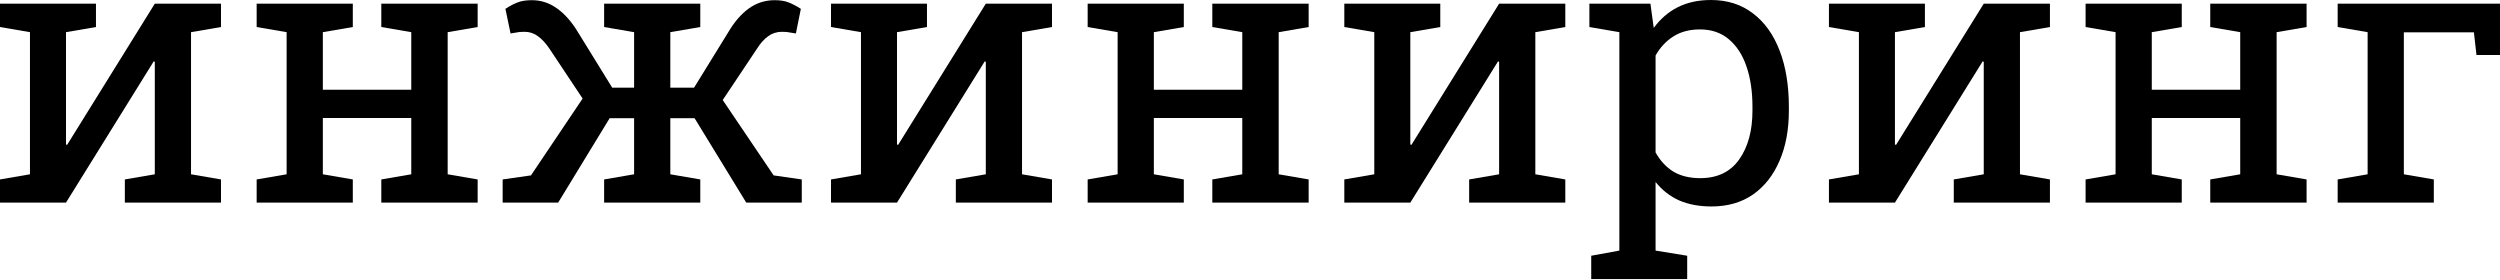 <?xml version="1.0" encoding="UTF-8"?> <svg xmlns="http://www.w3.org/2000/svg" width="518" height="58" viewBox="0 0 518 58" fill="none"> <path d="M0 41.979V37.18L6.209 36.113V6.666L0 5.6V0.762H13.676H19.885V5.6L13.676 6.666V29.942L13.904 30.018L32.075 0.762H39.58H45.789V5.6L39.58 6.666V36.113L45.789 37.18V41.979H25.866V37.18L32.075 36.113V12.8L31.846 12.723L13.676 41.979H0Z" fill="black"></path> <path d="M53.179 41.979V37.18L59.388 36.113V6.666L53.179 5.6V0.762H73.102V5.6L66.893 6.666V18.59H85.216V6.666L79.007 5.6V0.762H85.216H92.758H98.968V5.6L92.758 6.666V36.113L98.968 37.18V41.979H79.007V37.18L85.216 36.113V24.456H66.893V36.113L73.102 37.18V41.979H53.179Z" fill="black"></path> <path d="M104.149 41.979V37.18L110.015 36.342L120.719 20.418L113.824 10.057C113.088 8.965 112.301 8.114 111.463 7.504C110.65 6.895 109.723 6.59 108.682 6.59C108.148 6.59 107.806 6.603 107.653 6.628C107.501 6.654 106.879 6.755 105.787 6.933L104.72 1.829C105.66 1.219 106.51 0.775 107.272 0.495C108.034 0.19 109.012 0.038 110.205 0.038C112.11 0.038 113.85 0.61 115.424 1.752C117.024 2.895 118.459 4.52 119.729 6.628L126.852 18.171H131.386V6.666L125.176 5.6V0.762H145.099V5.6L138.89 6.666V18.171H143.804L150.928 6.628C152.172 4.52 153.582 2.895 155.156 1.752C156.756 0.61 158.534 0.038 160.489 0.038C161.658 0.038 162.623 0.19 163.384 0.495C164.172 0.8 165.023 1.244 165.937 1.829L164.908 6.933C163.816 6.755 163.181 6.654 163.004 6.628C162.851 6.603 162.521 6.59 162.013 6.59C160.946 6.59 159.994 6.895 159.156 7.504C158.318 8.114 157.556 8.965 156.87 10.057L149.747 20.723L160.299 36.342L166.127 37.18V41.979H154.623L143.919 24.494H138.89V36.113L145.099 37.18V41.979H125.176V37.18L131.386 36.113V24.494H126.319L115.653 41.979H104.149Z" fill="black"></path> <path d="M172.184 41.979V37.18L178.393 36.113V6.666L172.184 5.6V0.762H185.86H192.069V5.6L185.86 6.666V29.942L186.088 30.018L204.259 0.762H211.764H217.973V5.6L211.764 6.666V36.113L217.973 37.18V41.979H198.05V37.18L204.259 36.113V12.8L204.031 12.723L185.86 41.979H172.184Z" fill="black"></path> <path d="M225.363 41.979V37.18L231.572 36.113V6.666L225.363 5.6V0.762H245.286V5.6L239.077 6.666V18.59H257.4V6.666L251.191 5.6V0.762H257.4H264.943H271.152V5.6L264.943 6.666V36.113L271.152 37.18V41.979H251.191V37.18L257.4 36.113V24.456H239.077V36.113L245.286 37.18V41.979H225.363Z" fill="black"></path> <path d="M278.542 41.979V37.18L284.751 36.113V6.666L278.542 5.6V0.762H292.218H298.427V5.6L292.218 6.666V29.942L292.446 30.018L310.617 0.762H318.122H324.331V5.6L318.122 6.666V36.113L324.331 37.18V41.979H304.408V37.18L310.617 36.113V12.8L310.389 12.723L292.218 41.979H278.542Z" fill="black"></path> <path d="M329.702 57.827V52.989L335.531 51.922V6.666L329.321 5.6V0.762H341.968L342.654 5.79C344.025 3.911 345.689 2.476 347.644 1.486C349.625 0.495 351.911 0 354.501 0C357.904 0 360.812 0.927 363.225 2.781C365.637 4.609 367.479 7.187 368.748 10.514C370.018 13.815 370.653 17.688 370.653 22.133V22.933C370.653 26.894 370.005 30.361 368.71 33.332C367.44 36.303 365.612 38.627 363.225 40.303C360.838 41.954 357.968 42.779 354.616 42.779C352.076 42.779 349.841 42.36 347.911 41.522C346.006 40.659 344.381 39.389 343.035 37.713V51.922L349.587 52.989V57.827H329.702ZM352.292 36.913C355.847 36.913 358.539 35.618 360.368 33.027C362.196 30.437 363.11 27.072 363.11 22.933V22.133C363.11 18.983 362.704 16.215 361.891 13.828C361.079 11.415 359.86 9.523 358.234 8.152C356.635 6.781 354.628 6.095 352.216 6.095C350.082 6.095 348.254 6.578 346.73 7.543C345.206 8.508 343.975 9.828 343.035 11.504V31.58C343.975 33.281 345.194 34.602 346.692 35.542C348.216 36.456 350.082 36.913 352.292 36.913Z" fill="black"></path> <path d="M378.957 41.979V37.18L385.167 36.113V6.666L378.957 5.6V0.762H392.633H398.842V5.6L392.633 6.666V29.942L392.862 30.018L411.033 0.762H418.537H424.746V5.6L418.537 6.666V36.113L424.746 37.18V41.979H404.823V37.18L411.033 36.113V12.8L410.804 12.723L392.633 41.979H378.957Z" fill="black"></path> <path d="M432.136 41.979V37.18L438.346 36.113V6.666L432.136 5.6V0.762H452.06V5.6L445.85 6.666V18.59H464.173V6.666L457.964 5.6V0.762H464.173H471.716H477.925V5.6L471.716 6.666V36.113L477.925 37.18V41.979H457.964V37.18L464.173 36.113V24.456H445.85V36.113L452.06 37.18V41.979H432.136Z" fill="black"></path> <path d="M484.363 41.979V37.18L490.572 36.113V6.666L484.363 5.6V0.762H518V11.39H513.124L512.591 6.705H498.077V36.113L504.286 37.18V41.979H484.363Z" fill="black"></path> </svg> 
